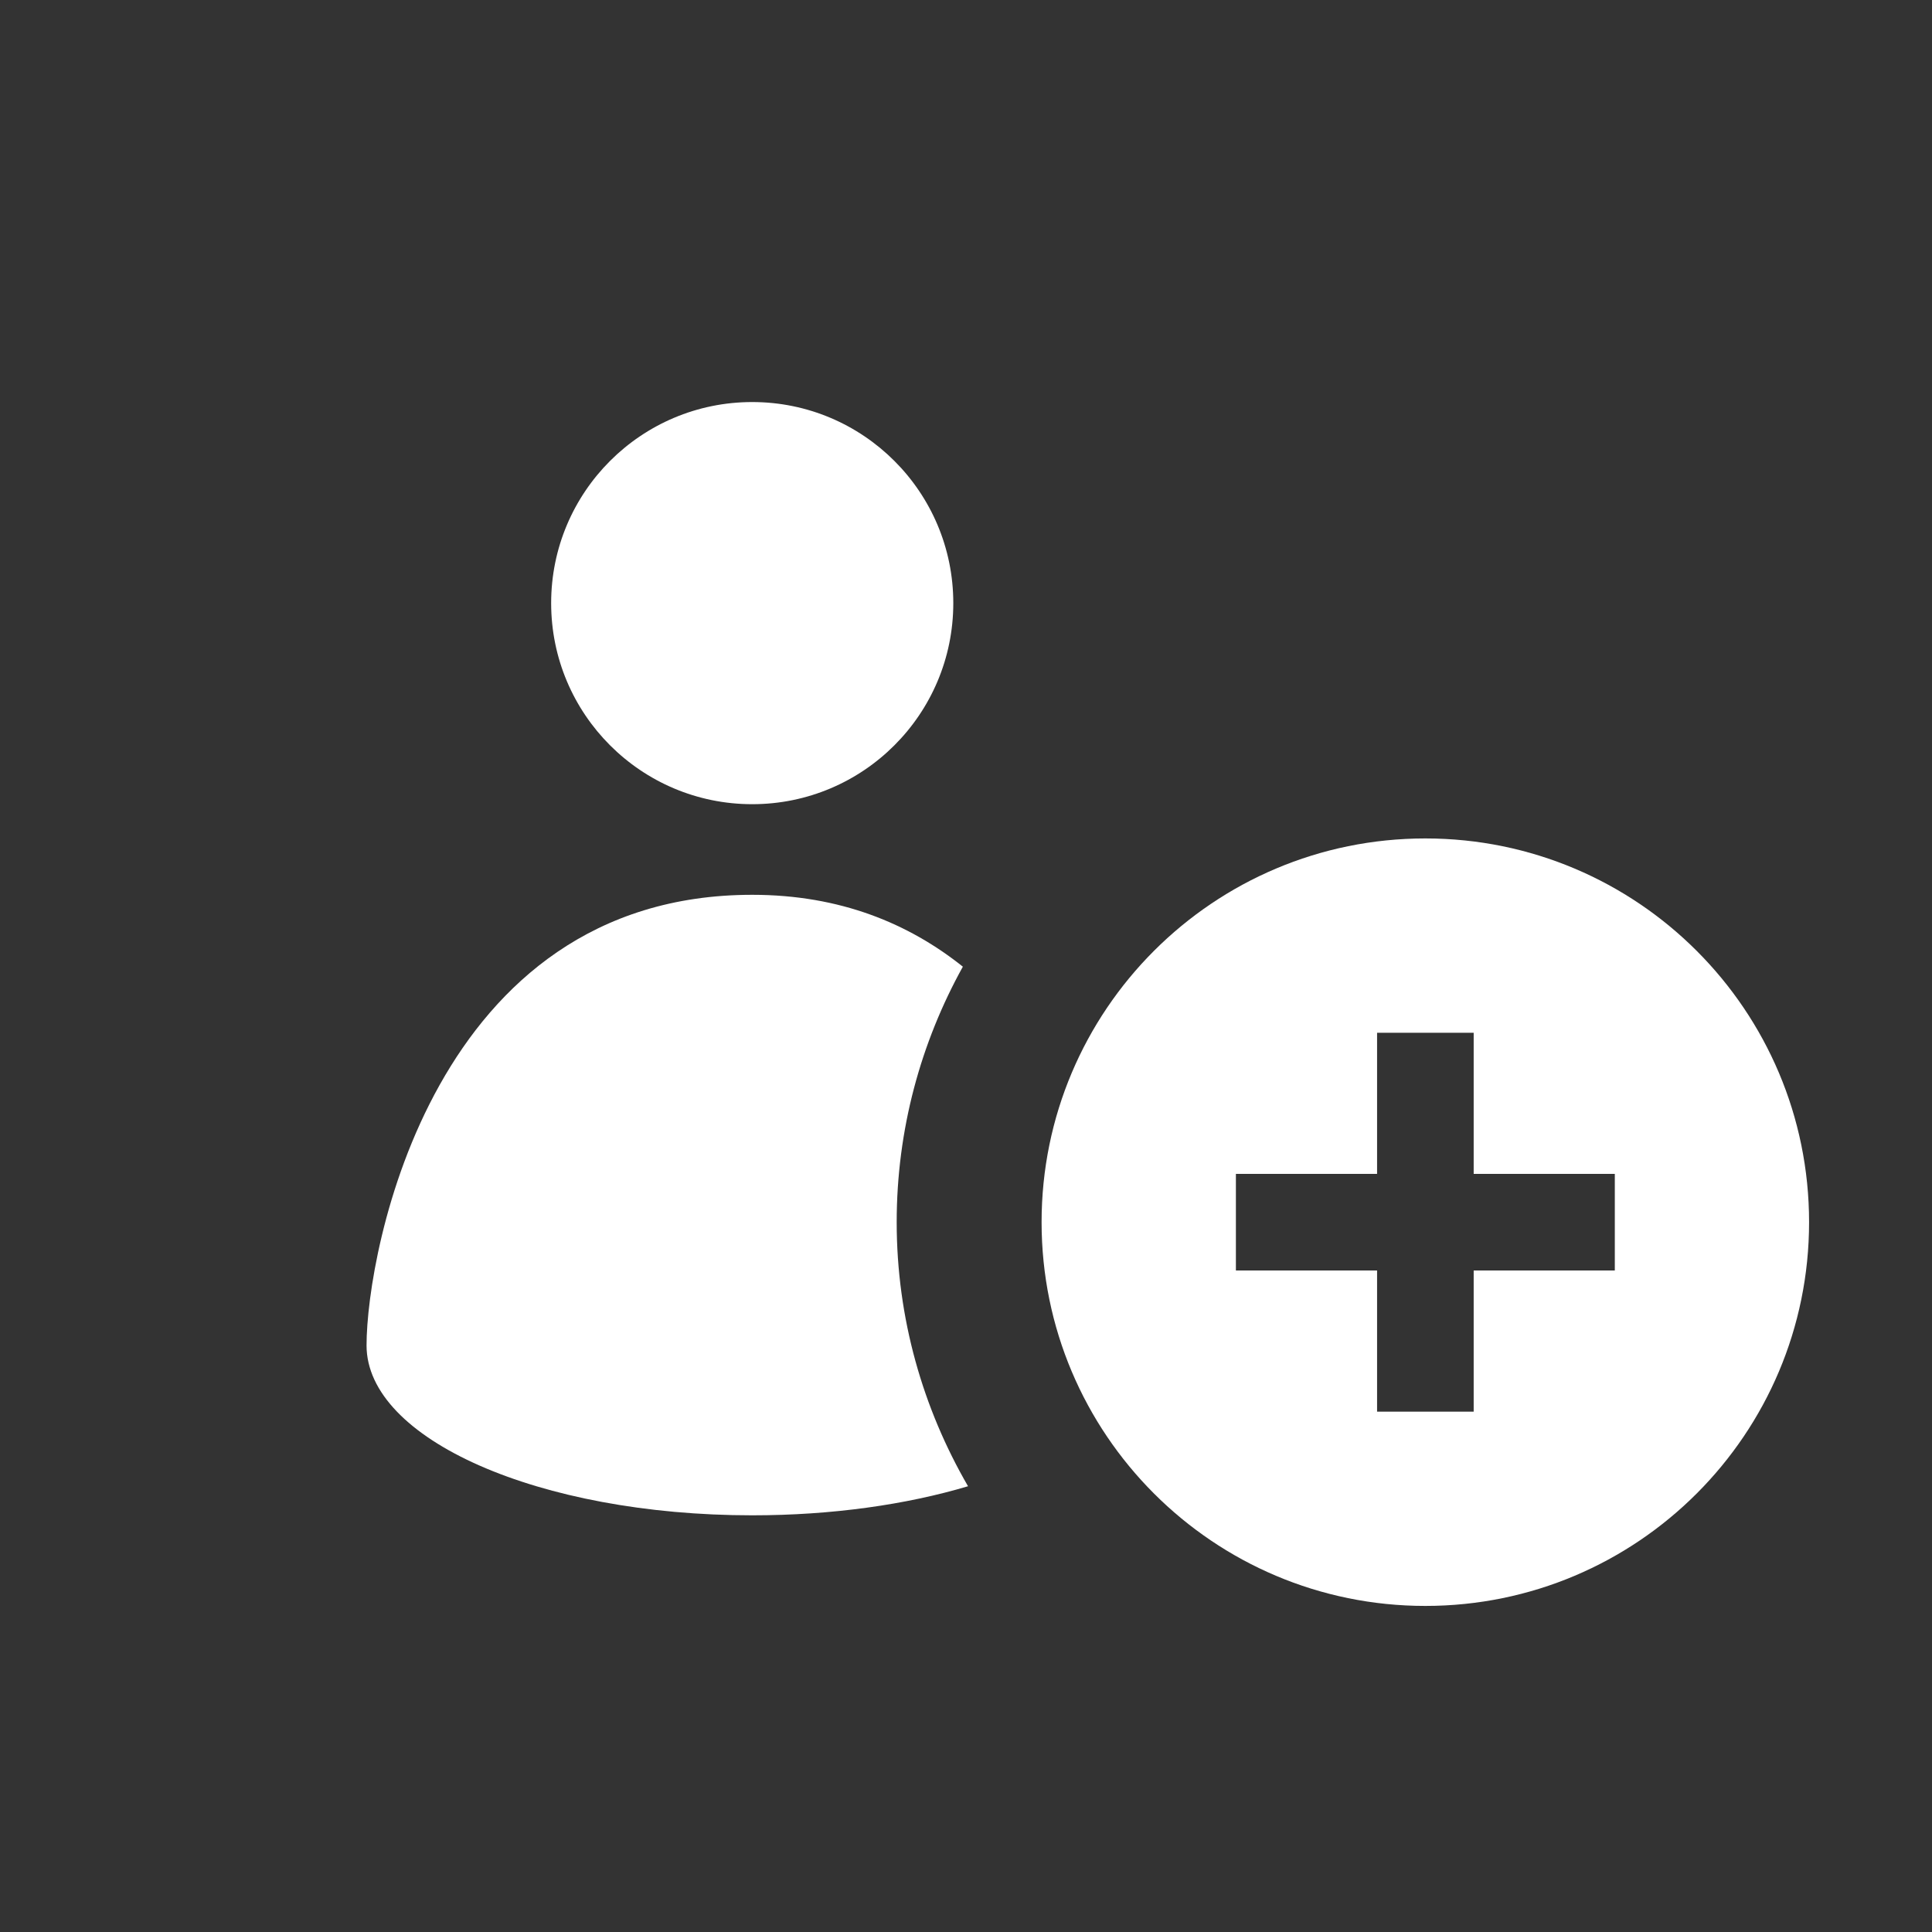 <?xml version="1.0" encoding="UTF-8"?>
<svg xmlns="http://www.w3.org/2000/svg" viewBox="0 0 40 40">
  <rect x="0" y="0" width="40" height="40" fill="#333333" stroke="none"/>
  <defs>
    <style>
      .cls-1 {
        fill: #fff;
      }
    </style>
  </defs>
  <g id="icon">
    <g>
      <circle class="cls-1" cx="15.574" cy="12.487" r="4.163"/>
      <path class="cls-1" d="m18.565,25.304c0-1.918.5-3.721,1.37-5.29-1.114-.889-2.534-1.488-4.361-1.488-6.61,0-7.985,7.386-7.985,9.329s3.575,3.518,7.985,3.518c1.655,0,3.193-.222,4.468-.602-.934-1.611-1.477-3.475-1.477-5.467Z"/>
      <path class="cls-1" d="m29.51,17.359c-4.388,0-7.945,3.557-7.945,7.945s3.557,7.945,7.945,7.945,7.945-3.557,7.945-7.945-3.557-7.945-7.945-7.945Zm3.923,8.945h-2.922v2.923h-2v-2.923h-2.923v-2h2.923v-2.922h2v2.922h2.922v2Z"/>
    </g>
  </g>
</svg>